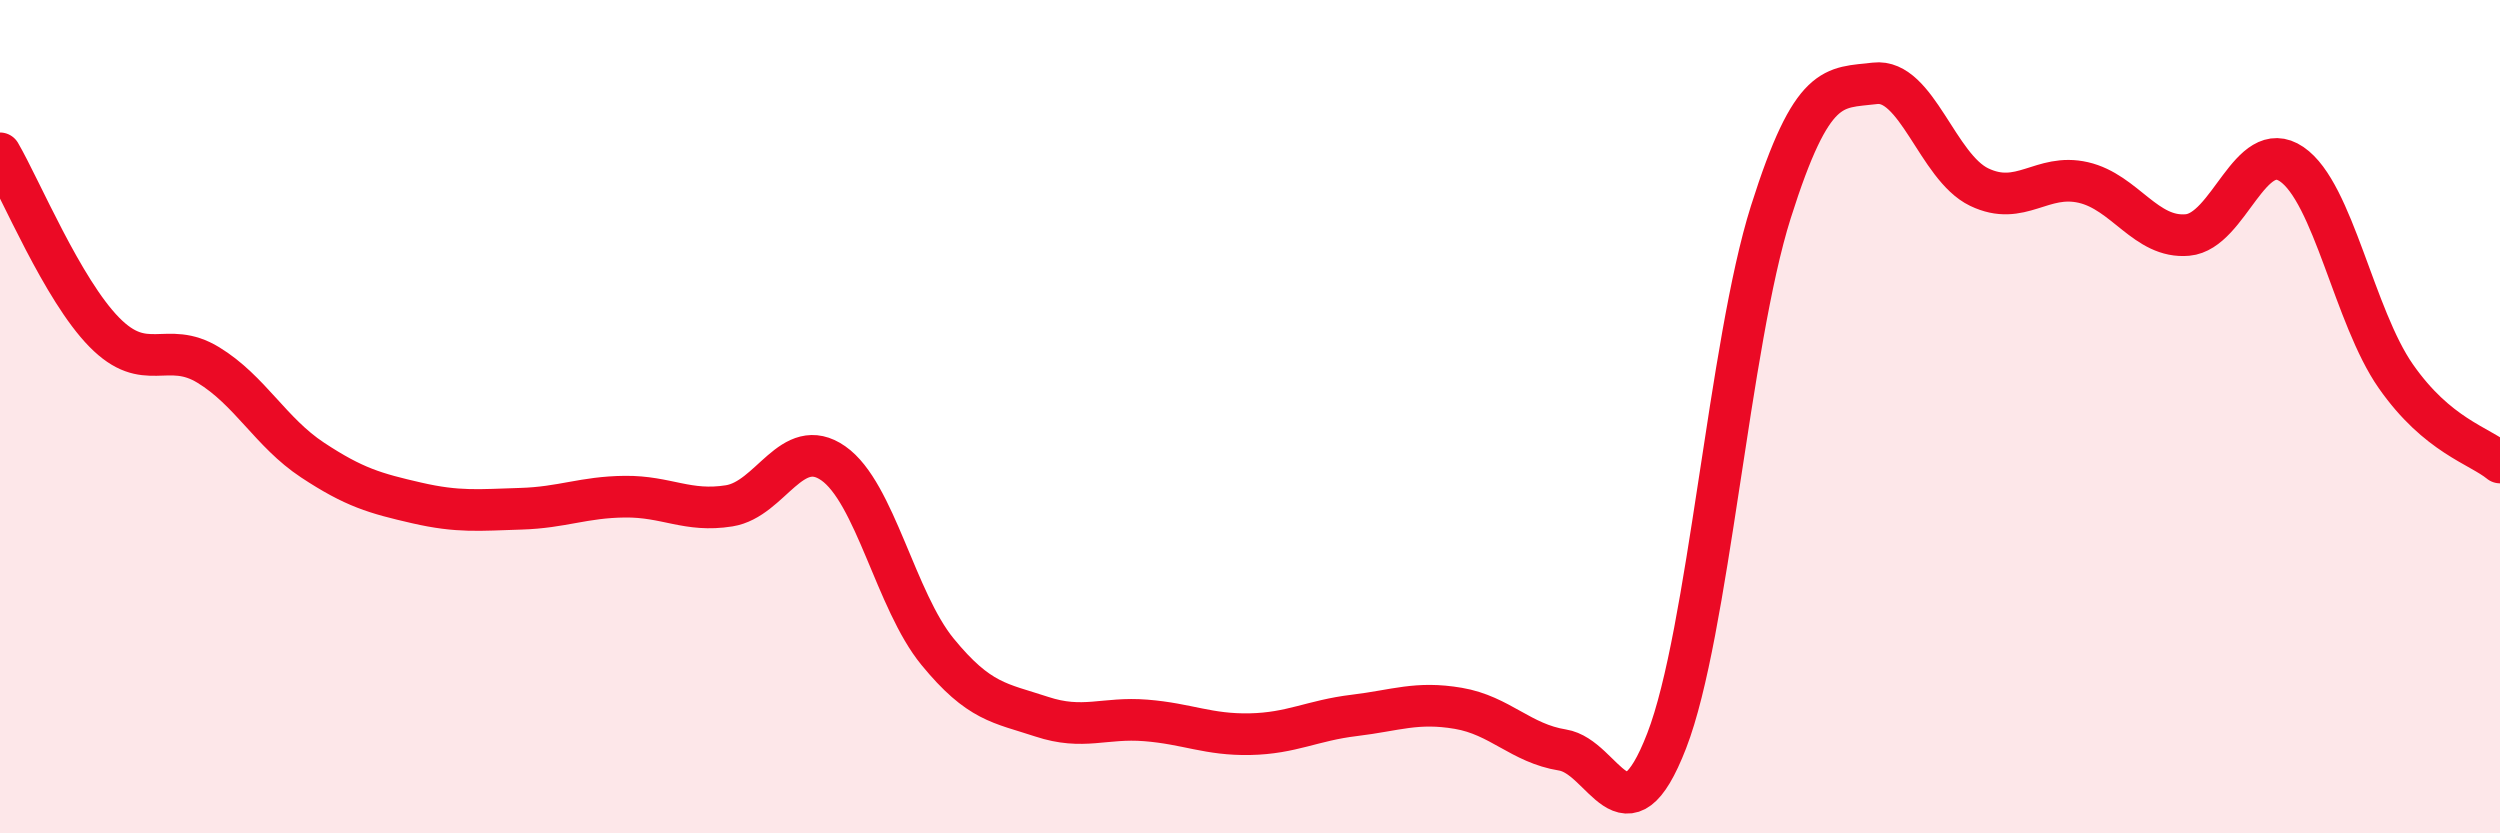 
    <svg width="60" height="20" viewBox="0 0 60 20" xmlns="http://www.w3.org/2000/svg">
      <path
        d="M 0,3.68 C 0.5,4.54 1.5,6.95 2.5,7.97 C 3.5,8.99 4,8.15 5,8.76 C 6,9.37 6.5,10.38 7.5,11.04 C 8.5,11.7 9,11.84 10,12.07 C 11,12.3 11.5,12.24 12.5,12.21 C 13.5,12.18 14,11.93 15,11.92 C 16,11.91 16.5,12.3 17.5,12.14 C 18.5,11.98 19,10.42 20,11.12 C 21,11.82 21.5,14.42 22.5,15.64 C 23.5,16.86 24,16.87 25,17.2 C 26,17.53 26.5,17.21 27.5,17.29 C 28.5,17.37 29,17.64 30,17.62 C 31,17.6 31.5,17.29 32.5,17.17 C 33.5,17.05 34,16.83 35,17 C 36,17.17 36.5,17.84 37.5,18 C 38.5,18.16 39,20.36 40,17.78 C 41,15.2 41.5,8.25 42.5,5.09 C 43.5,1.93 44,2.12 45,2 C 46,1.88 46.5,4.01 47.5,4.49 C 48.5,4.97 49,4.15 50,4.38 C 51,4.61 51.5,5.73 52.5,5.64 C 53.5,5.55 54,3.26 55,3.94 C 56,4.62 56.5,7.6 57.5,9.03 C 58.5,10.46 59.5,10.69 60,11.1L60 20L0 20Z"
        fill="#EB0A25"
        opacity="0.1"
        stroke-linecap="round"
        stroke-linejoin="round"
      />
      <path
        d="M 0,3.68 C 0.5,4.54 1.5,6.95 2.5,7.97 C 3.5,8.99 4,8.15 5,8.76 C 6,9.37 6.5,10.38 7.5,11.04 C 8.5,11.7 9,11.84 10,12.07 C 11,12.3 11.5,12.24 12.5,12.21 C 13.5,12.18 14,11.93 15,11.92 C 16,11.91 16.5,12.3 17.5,12.14 C 18.5,11.98 19,10.42 20,11.12 C 21,11.82 21.5,14.42 22.5,15.64 C 23.5,16.86 24,16.87 25,17.2 C 26,17.53 26.5,17.21 27.5,17.29 C 28.5,17.37 29,17.64 30,17.62 C 31,17.6 31.5,17.29 32.5,17.17 C 33.5,17.05 34,16.83 35,17 C 36,17.17 36.5,17.84 37.5,18 C 38.5,18.16 39,20.36 40,17.78 C 41,15.2 41.5,8.25 42.5,5.09 C 43.5,1.93 44,2.12 45,2 C 46,1.88 46.5,4.01 47.5,4.49 C 48.5,4.97 49,4.15 50,4.38 C 51,4.61 51.5,5.73 52.5,5.64 C 53.5,5.55 54,3.26 55,3.94 C 56,4.62 56.5,7.6 57.5,9.03 C 58.5,10.46 59.5,10.69 60,11.1"
        stroke="#EB0A25"
        stroke-width="1"
        fill="none"
        stroke-linecap="round"
        stroke-linejoin="round"
      />
    </svg>
  